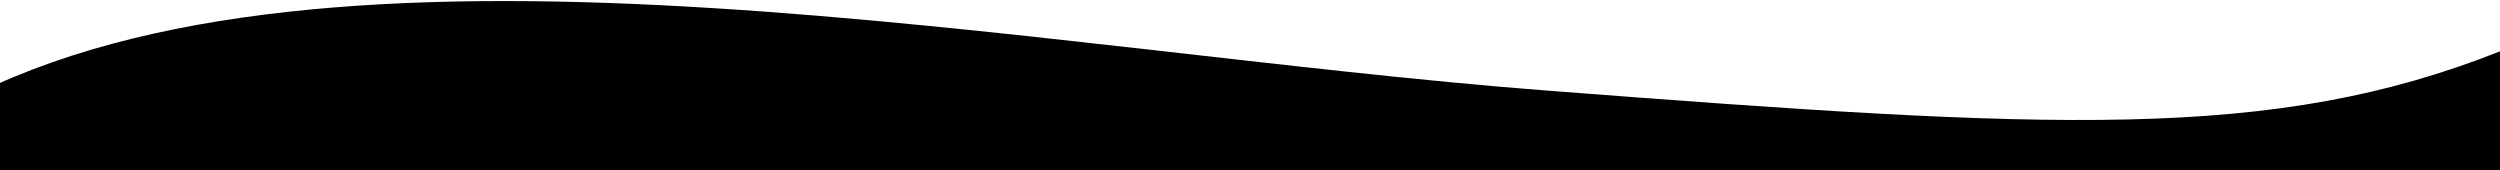 <svg width="1996" height="136" viewBox="0 0 1996 136" fill="none" xmlns="http://www.w3.org/2000/svg">
<path d="M1234.5 72.275C828 41 283.03 -72.649 -17.464 74.33V136H1996L1996 41C1814 113 1641.01 103.549 1234.5 72.275Z" fill="black"/>
</svg>
